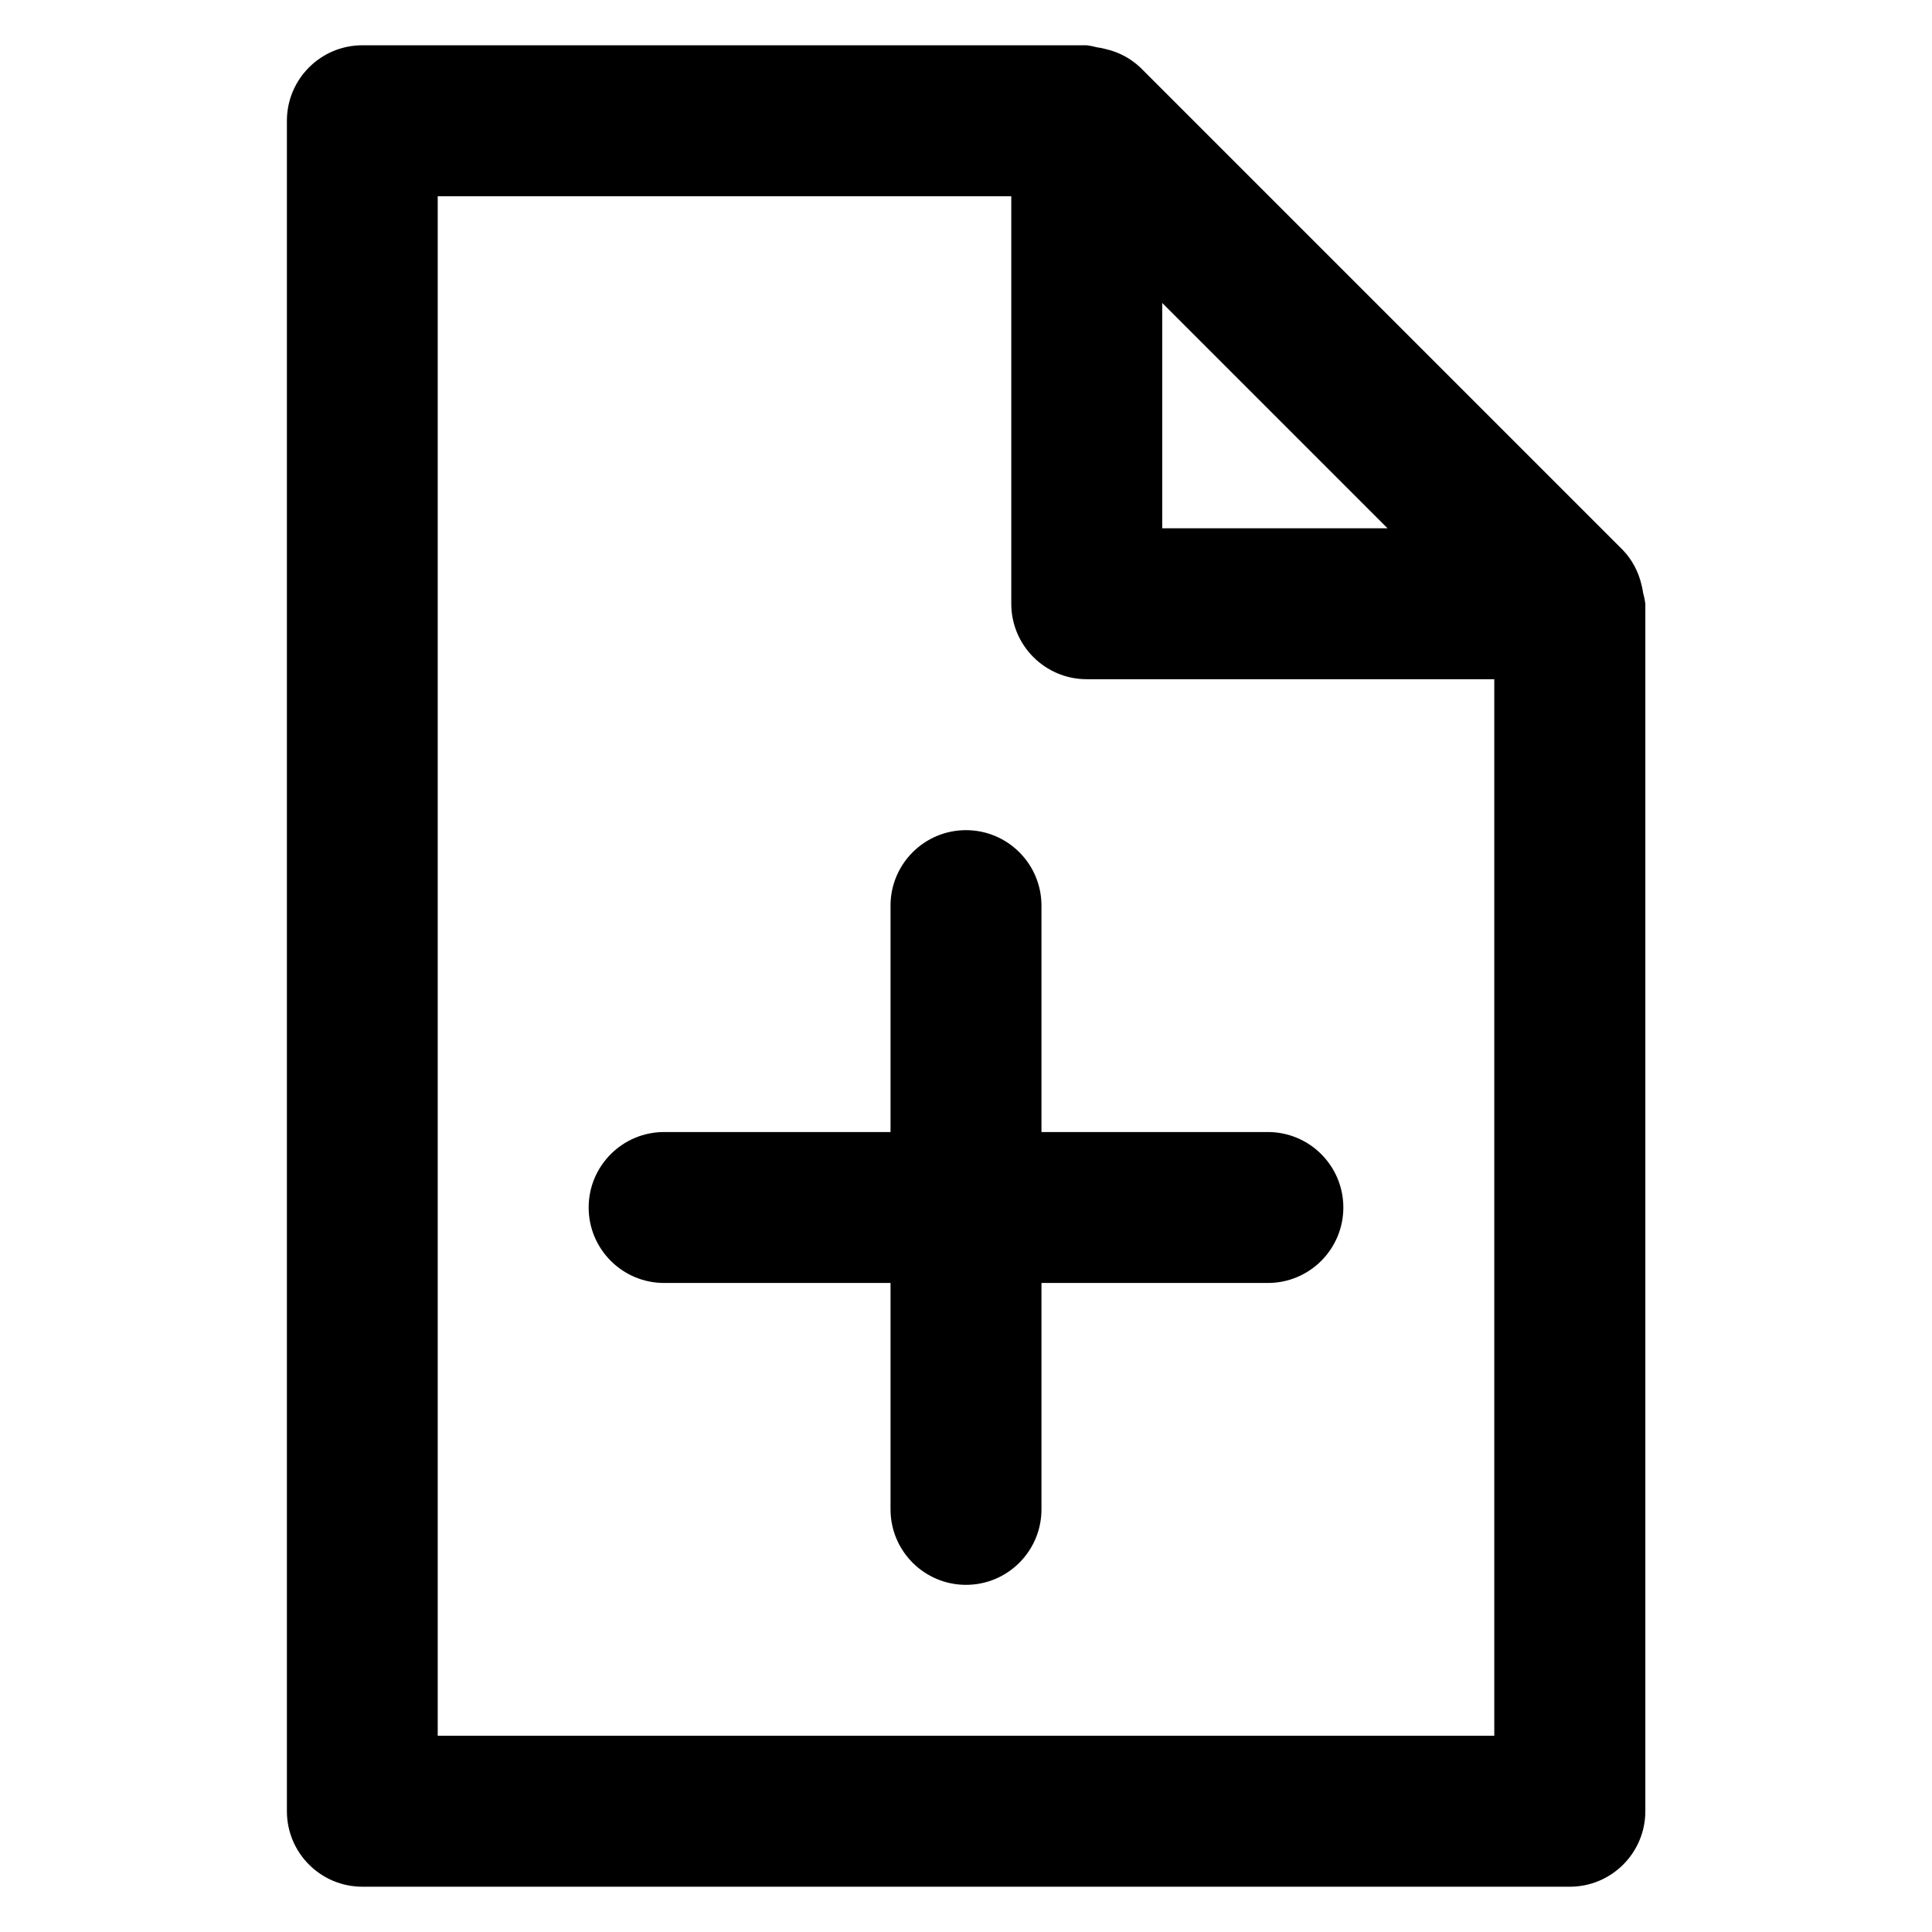 <?xml version="1.0" encoding="utf-8"?>
<!-- Uploaded to: SVG Repo, www.svgrepo.com, Generator: SVG Repo Mixer Tools -->
<svg fill="#000000" width="800px" height="800px" viewBox="0 0 32 32" version="1.1" xmlns="http://www.w3.org/2000/svg">
<title>file-plus</title>
<path d="M27.218 9.838c-0.008-0.059-0.018-0.111-0.032-0.162l0.002 0.008c-0.052-0.222-0.158-0.414-0.303-0.568l0.001 0.001-8-8c-0.155-0.146-0.348-0.252-0.563-0.302l-0.008-0.002c-0.041-0.012-0.092-0.022-0.143-0.029l-0.006-0.001c-0.046-0.013-0.101-0.024-0.158-0.032l-0.006-0.001h-12c-0.69 0-1.25 0.56-1.25 1.25v0 28c0 0.69 0.56 1.25 1.25 1.25h20c0.69-0.001 1.249-0.56 1.25-1.25v-20c-0.008-0.062-0.019-0.117-0.034-0.171l0.002 0.009zM22.982 8.75h-3.732v-3.732zM7.25 28.75v-25.5h9.5v6.75c0 0.69 0.56 1.25 1.25 1.25v0h6.75v17.5zM21 18.75h-3.75v-3.75c0-0.69-0.56-1.25-1.25-1.25s-1.25 0.56-1.25 1.25v0 3.75h-3.75c-0.69 0-1.25 0.56-1.25 1.25s0.56 1.25 1.25 1.25v0h3.75v3.75c0 0.69 0.56 1.25 1.25 1.25s1.25-0.56 1.25-1.25v0-3.75h3.75c0.69 0 1.25-0.56 1.25-1.25s-0.56-1.25-1.25-1.25v0z"></path>
</svg>